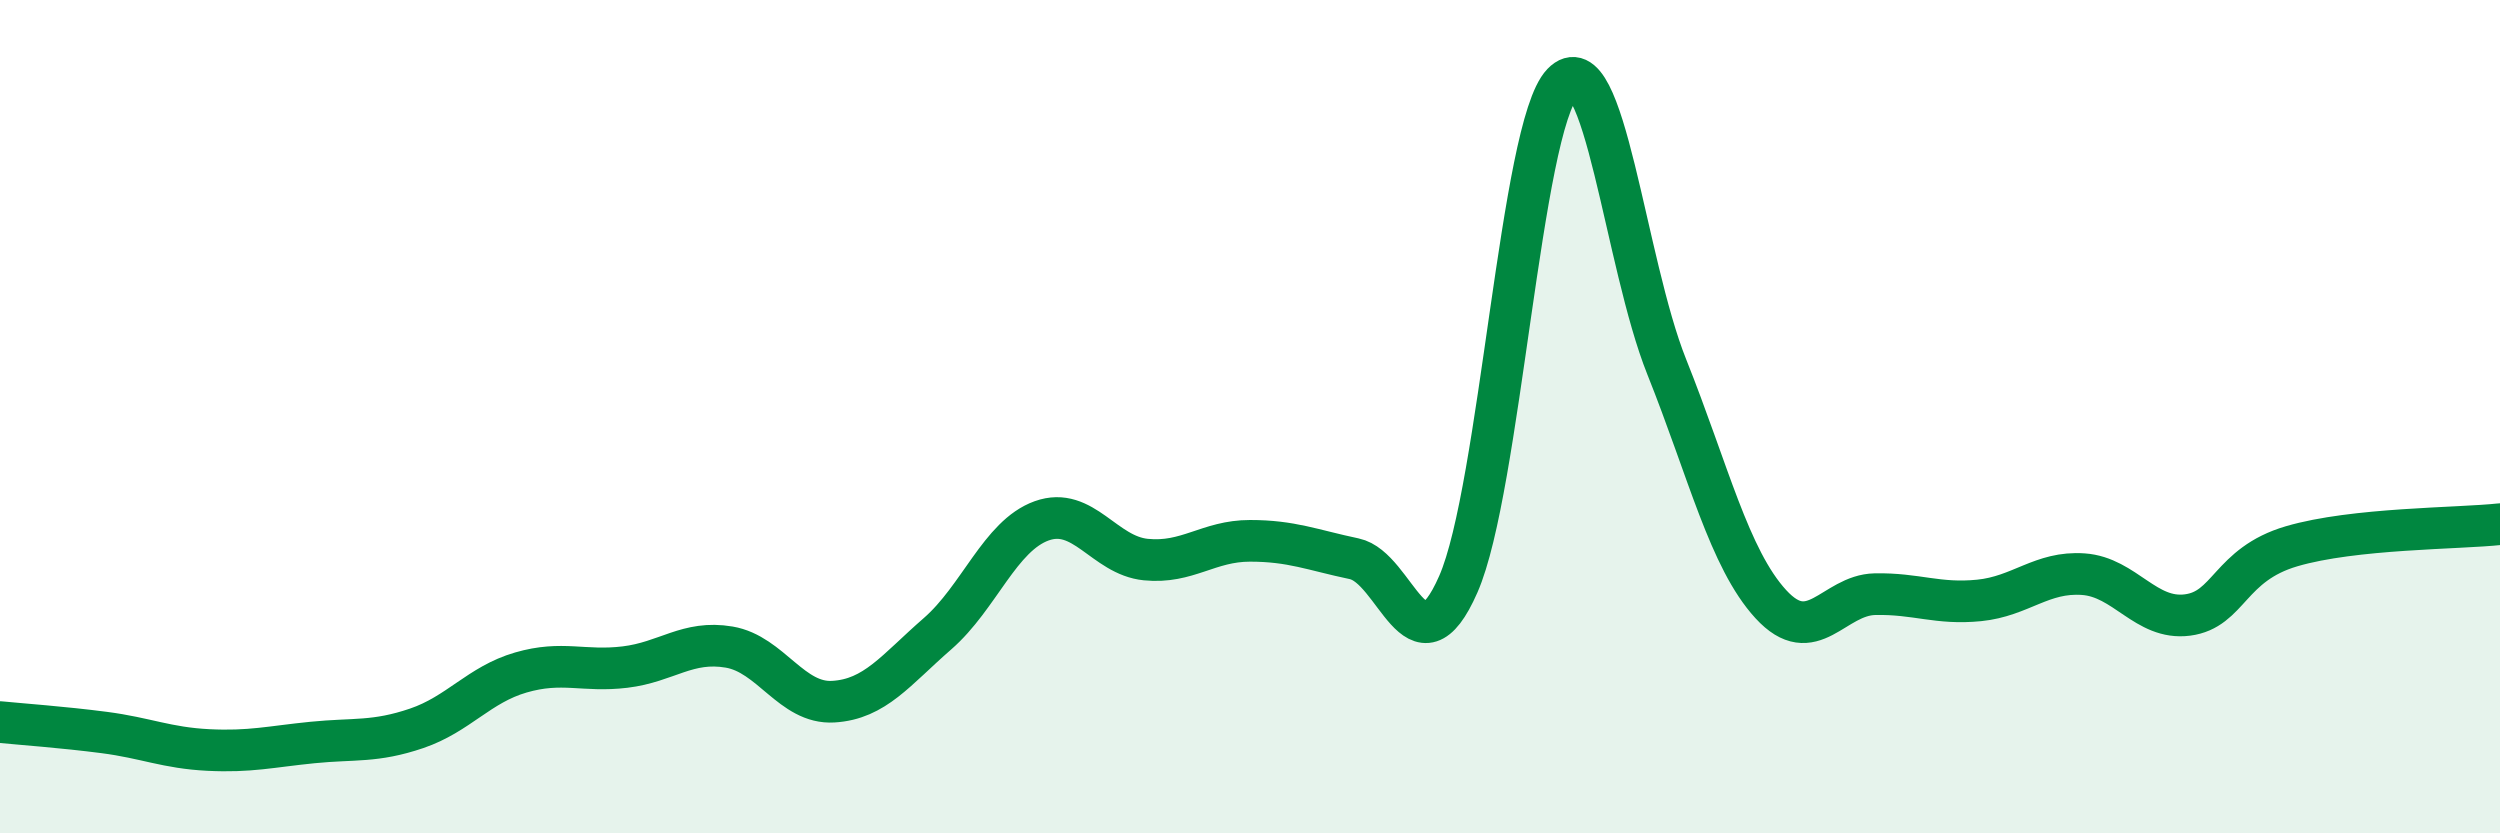 
    <svg width="60" height="20" viewBox="0 0 60 20" xmlns="http://www.w3.org/2000/svg">
      <path
        d="M 0,17.33 C 0.5,17.38 1.5,17.45 2.5,17.58 C 3.5,17.71 4,17.95 5,18 C 6,18.05 6.5,17.92 7.5,17.82 C 8.5,17.72 9,17.82 10,17.48 C 11,17.14 11.5,16.43 12.5,16.14 C 13.5,15.85 14,16.13 15,16.01 C 16,15.89 16.5,15.36 17.5,15.53 C 18.5,15.7 19,16.9 20,16.84 C 21,16.78 21.5,16.08 22.5,15.21 C 23.5,14.34 24,12.86 25,12.5 C 26,12.14 26.5,13.33 27.5,13.43 C 28.5,13.53 29,12.98 30,12.98 C 31,12.98 31.5,13.2 32.5,13.41 C 33.5,13.62 34,16.3 35,14.02 C 36,11.74 36.5,3.04 37.5,2 C 38.5,0.96 39,6.3 40,8.8 C 41,11.3 41.5,13.41 42.5,14.5 C 43.5,15.59 44,14.28 45,14.26 C 46,14.24 46.5,14.51 47.5,14.41 C 48.5,14.31 49,13.71 50,13.78 C 51,13.85 51.5,14.89 52.5,14.76 C 53.5,14.63 53.5,13.55 55,13.11 C 56.5,12.67 59,12.69 60,12.58L60 20L0 20Z"
        fill="#008740"
        opacity="0.1"
        stroke-linecap="round"
        stroke-linejoin="round"
      />
      <path
        d="M 0,17.33 C 0.5,17.38 1.5,17.45 2.5,17.58 C 3.5,17.71 4,17.95 5,18 C 6,18.05 6.5,17.92 7.5,17.82 C 8.5,17.72 9,17.82 10,17.48 C 11,17.14 11.5,16.43 12.5,16.14 C 13.5,15.85 14,16.13 15,16.01 C 16,15.89 16.5,15.36 17.5,15.53 C 18.5,15.7 19,16.9 20,16.84 C 21,16.78 21.5,16.08 22.5,15.21 C 23.5,14.34 24,12.86 25,12.5 C 26,12.14 26.5,13.33 27.5,13.43 C 28.5,13.53 29,12.98 30,12.98 C 31,12.98 31.5,13.2 32.5,13.41 C 33.5,13.62 34,16.3 35,14.02 C 36,11.74 36.5,3.04 37.5,2 C 38.5,0.96 39,6.3 40,8.8 C 41,11.3 41.5,13.41 42.5,14.5 C 43.5,15.59 44,14.28 45,14.26 C 46,14.24 46.5,14.51 47.5,14.41 C 48.5,14.31 49,13.71 50,13.78 C 51,13.85 51.5,14.89 52.5,14.76 C 53.5,14.63 53.5,13.55 55,13.11 C 56.5,12.67 59,12.69 60,12.58"
        stroke="#008740"
        stroke-width="1"
        fill="none"
        stroke-linecap="round"
        stroke-linejoin="round"
      />
    </svg>
  
